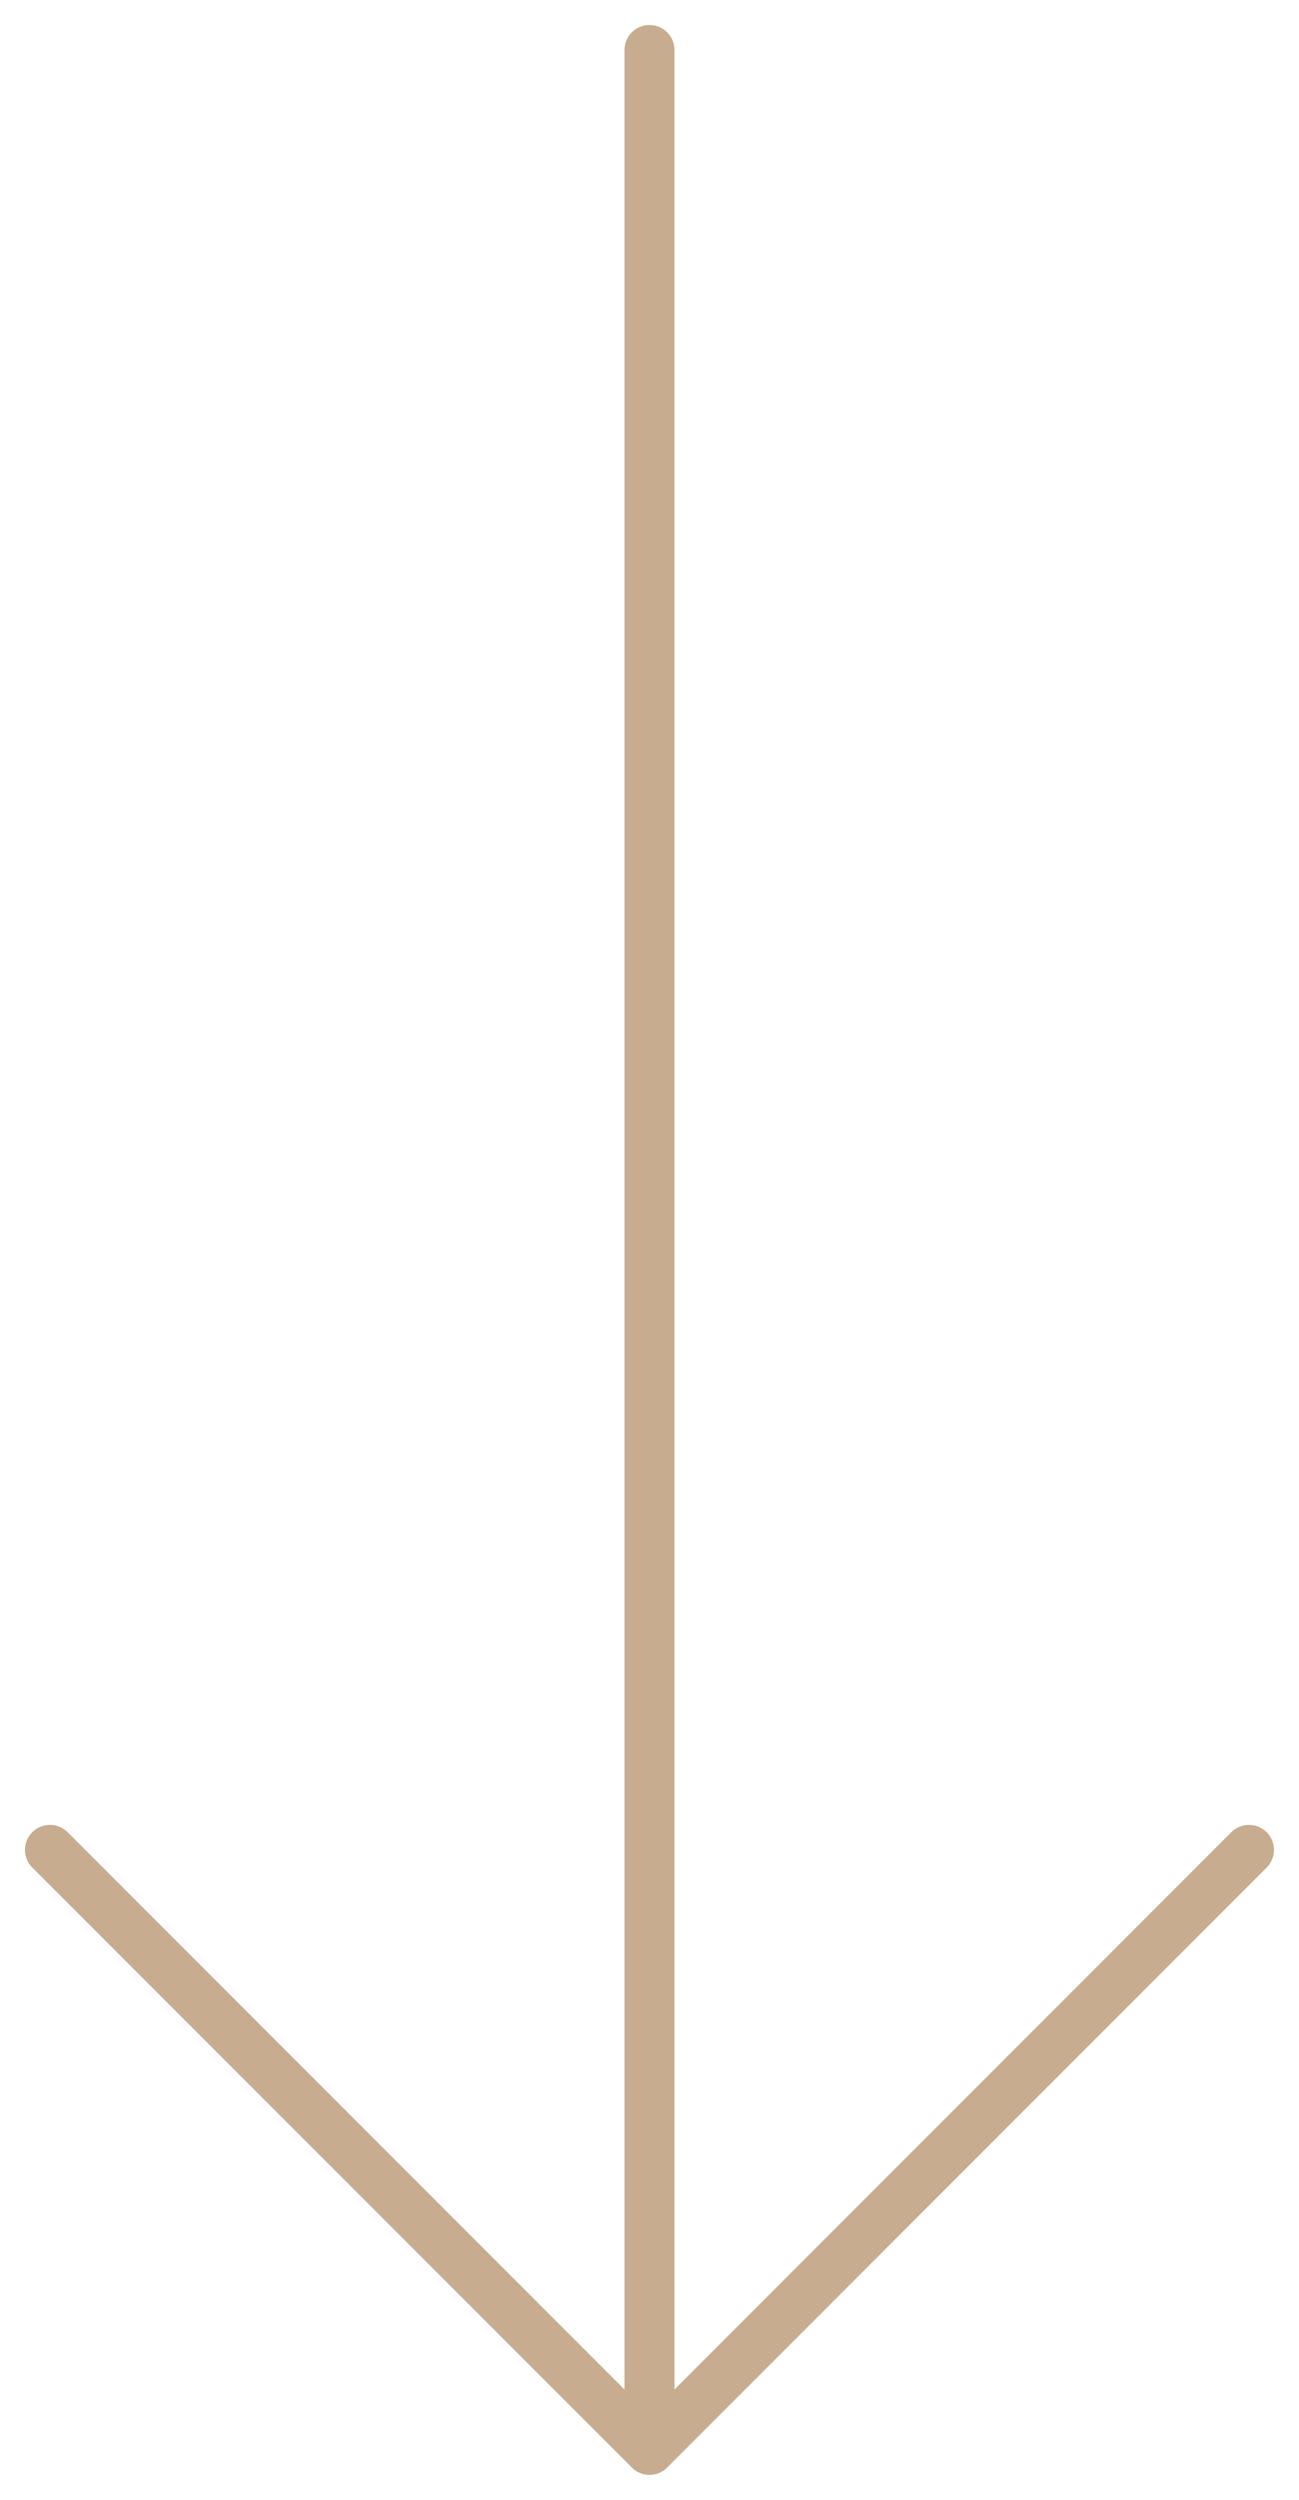 <svg xmlns="http://www.w3.org/2000/svg" width="26" height="50" viewBox="0 0 26 50" fill="none"><path d="M13 1V48.998" stroke="#C8AC8F" stroke-linecap="round" stroke-linejoin="round"></path><path d="M24.999 37L13 49L1 37" stroke="#C8AC8F" stroke-linecap="round" stroke-linejoin="round"></path></svg>